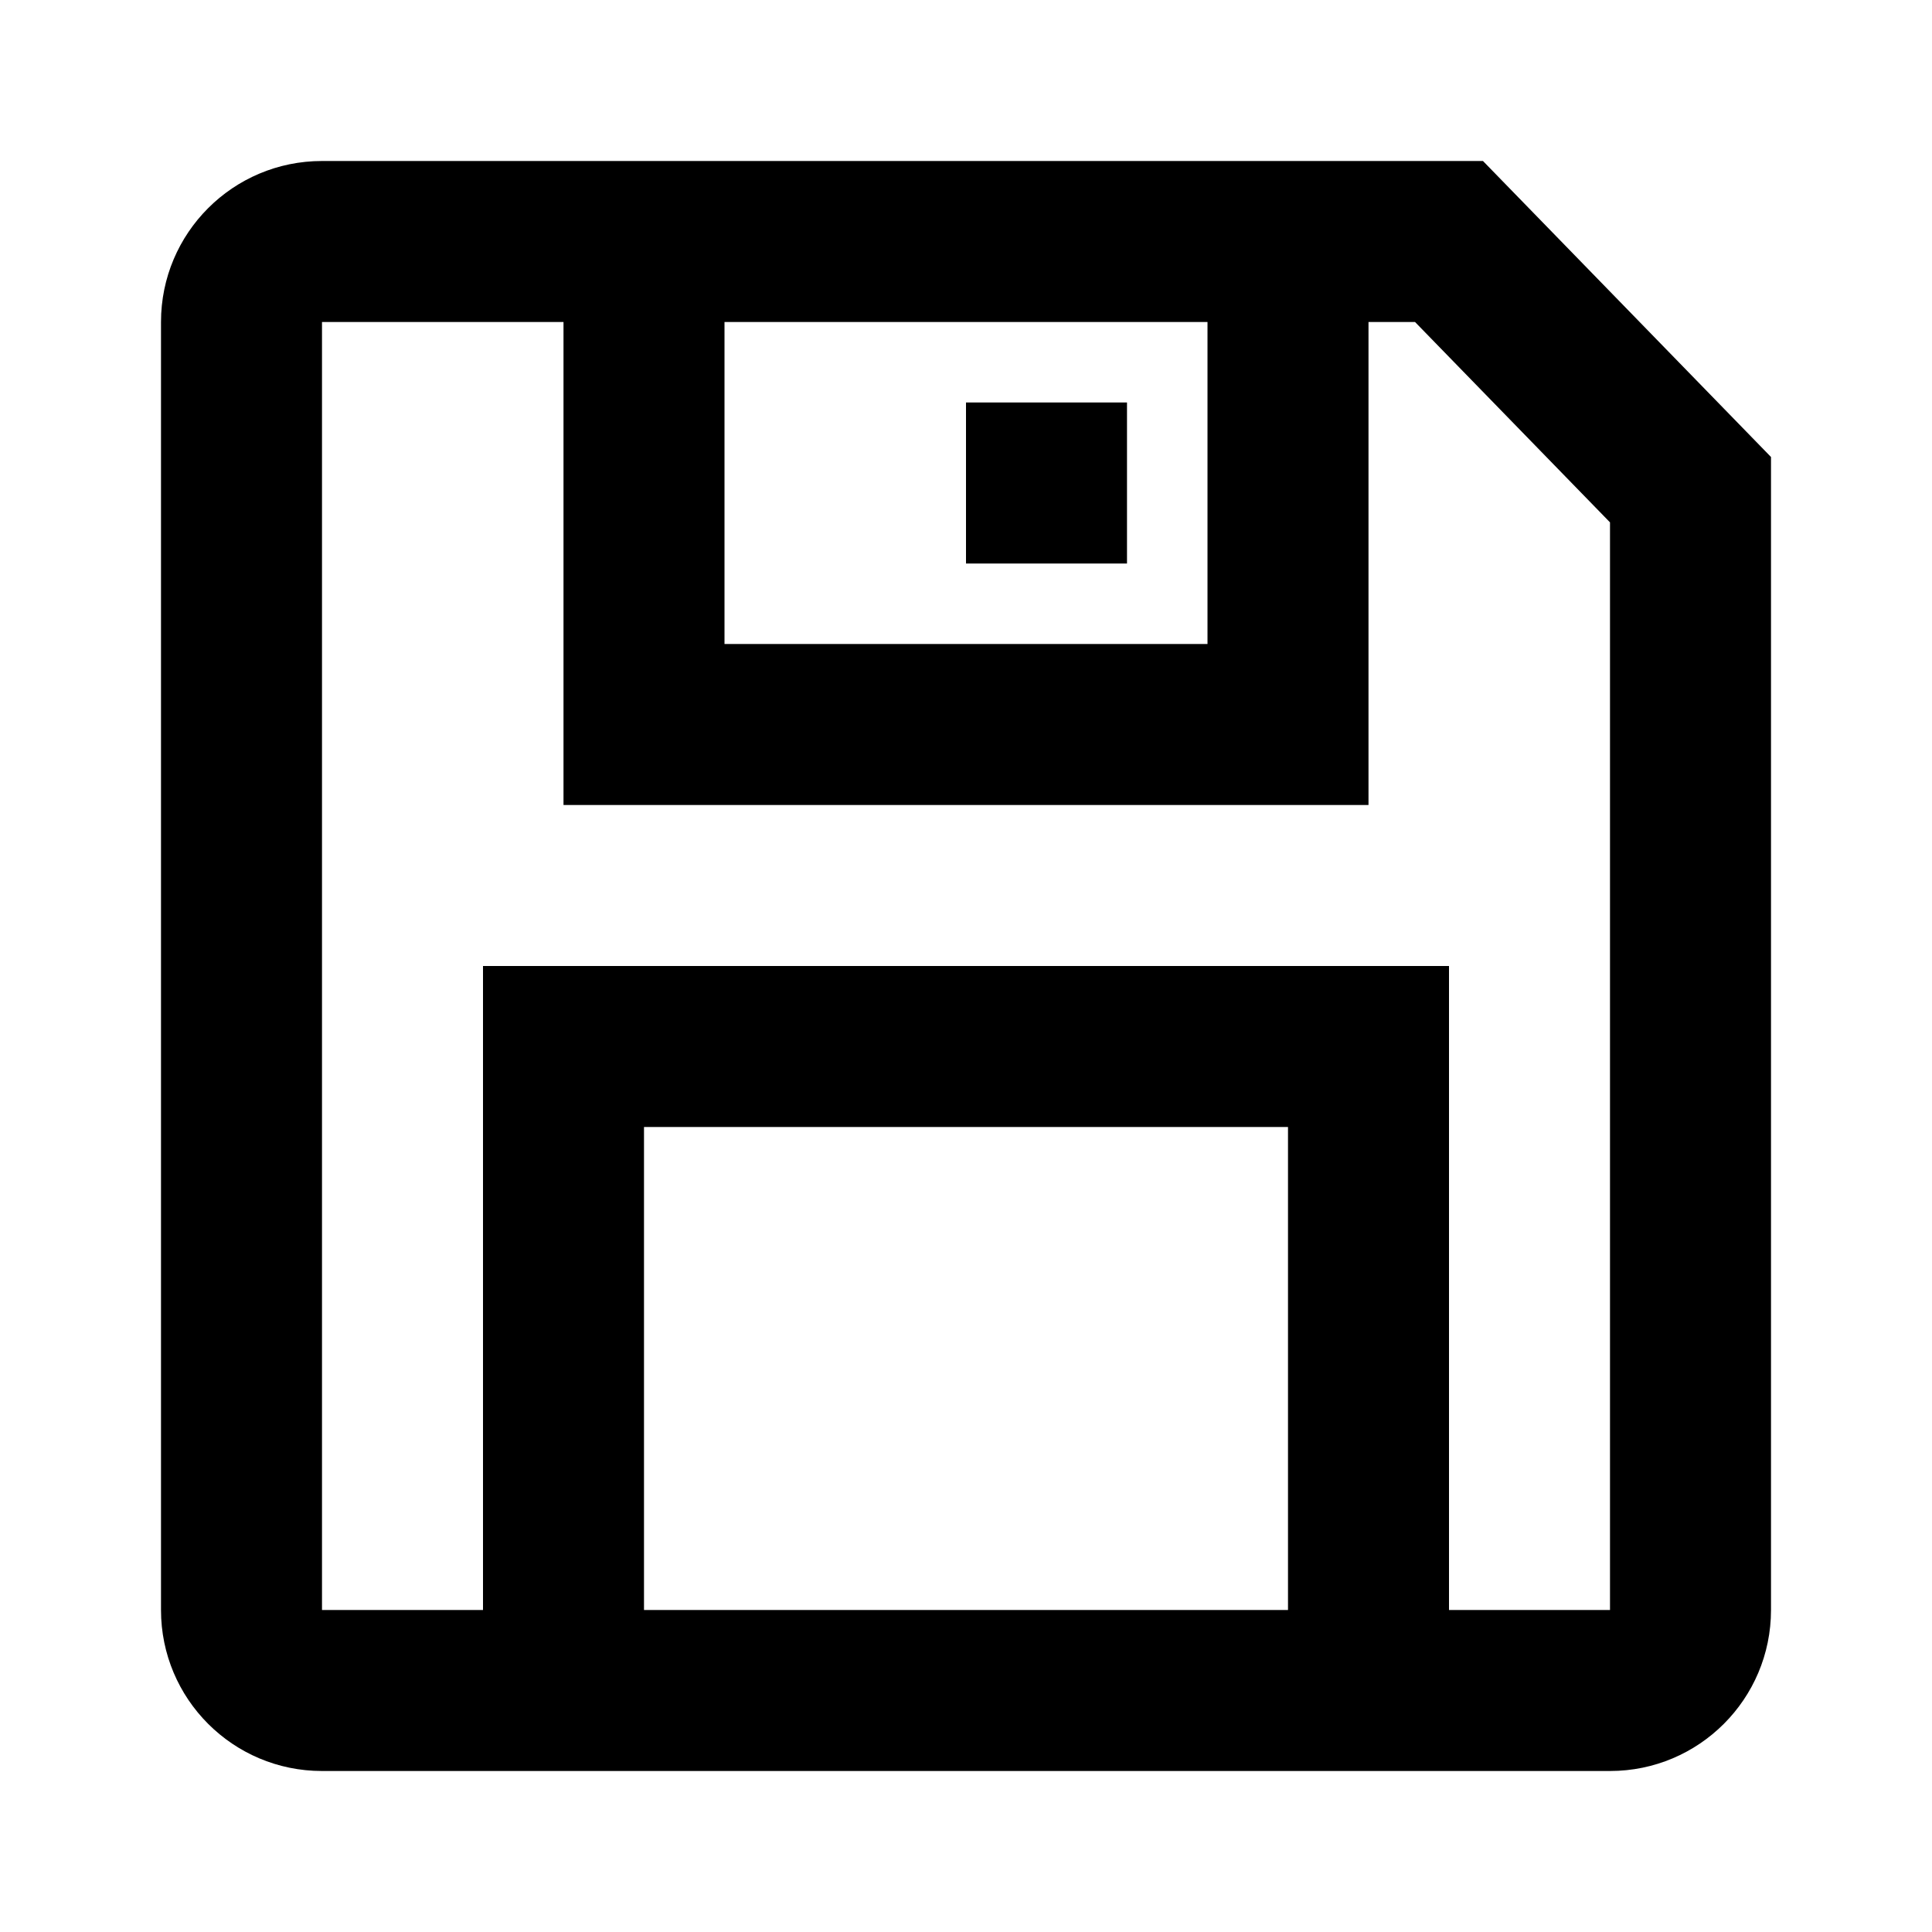 <svg xmlns="http://www.w3.org/2000/svg" width="24" height="24" viewBox="0 0 24 24">
  <path fill-rule="evenodd" d="M4,2 L18.422,2 L22,5.677 L22,20 C22,21.105 21.105,22 20,22 L4,22 C2.895,22 2,21.105 2,20 L2,4 C2,2.895 2.895,2 4,2 Z M17,4 L17,10 L7,10 L7,4 L4,4 L4,20 L6,20 L6,12 L18,12 L18,20 L20,20 L20,6.489 L17.578,4 L17,4 Z M9,4 L9,8 L15,8 L15,4 L9,4 Z M8,14 L8,20 L16,20 L16,14 L8,14 Z M12,5 L14,5 L14,7 L12,7 L12,5 Z"/>
</svg>

